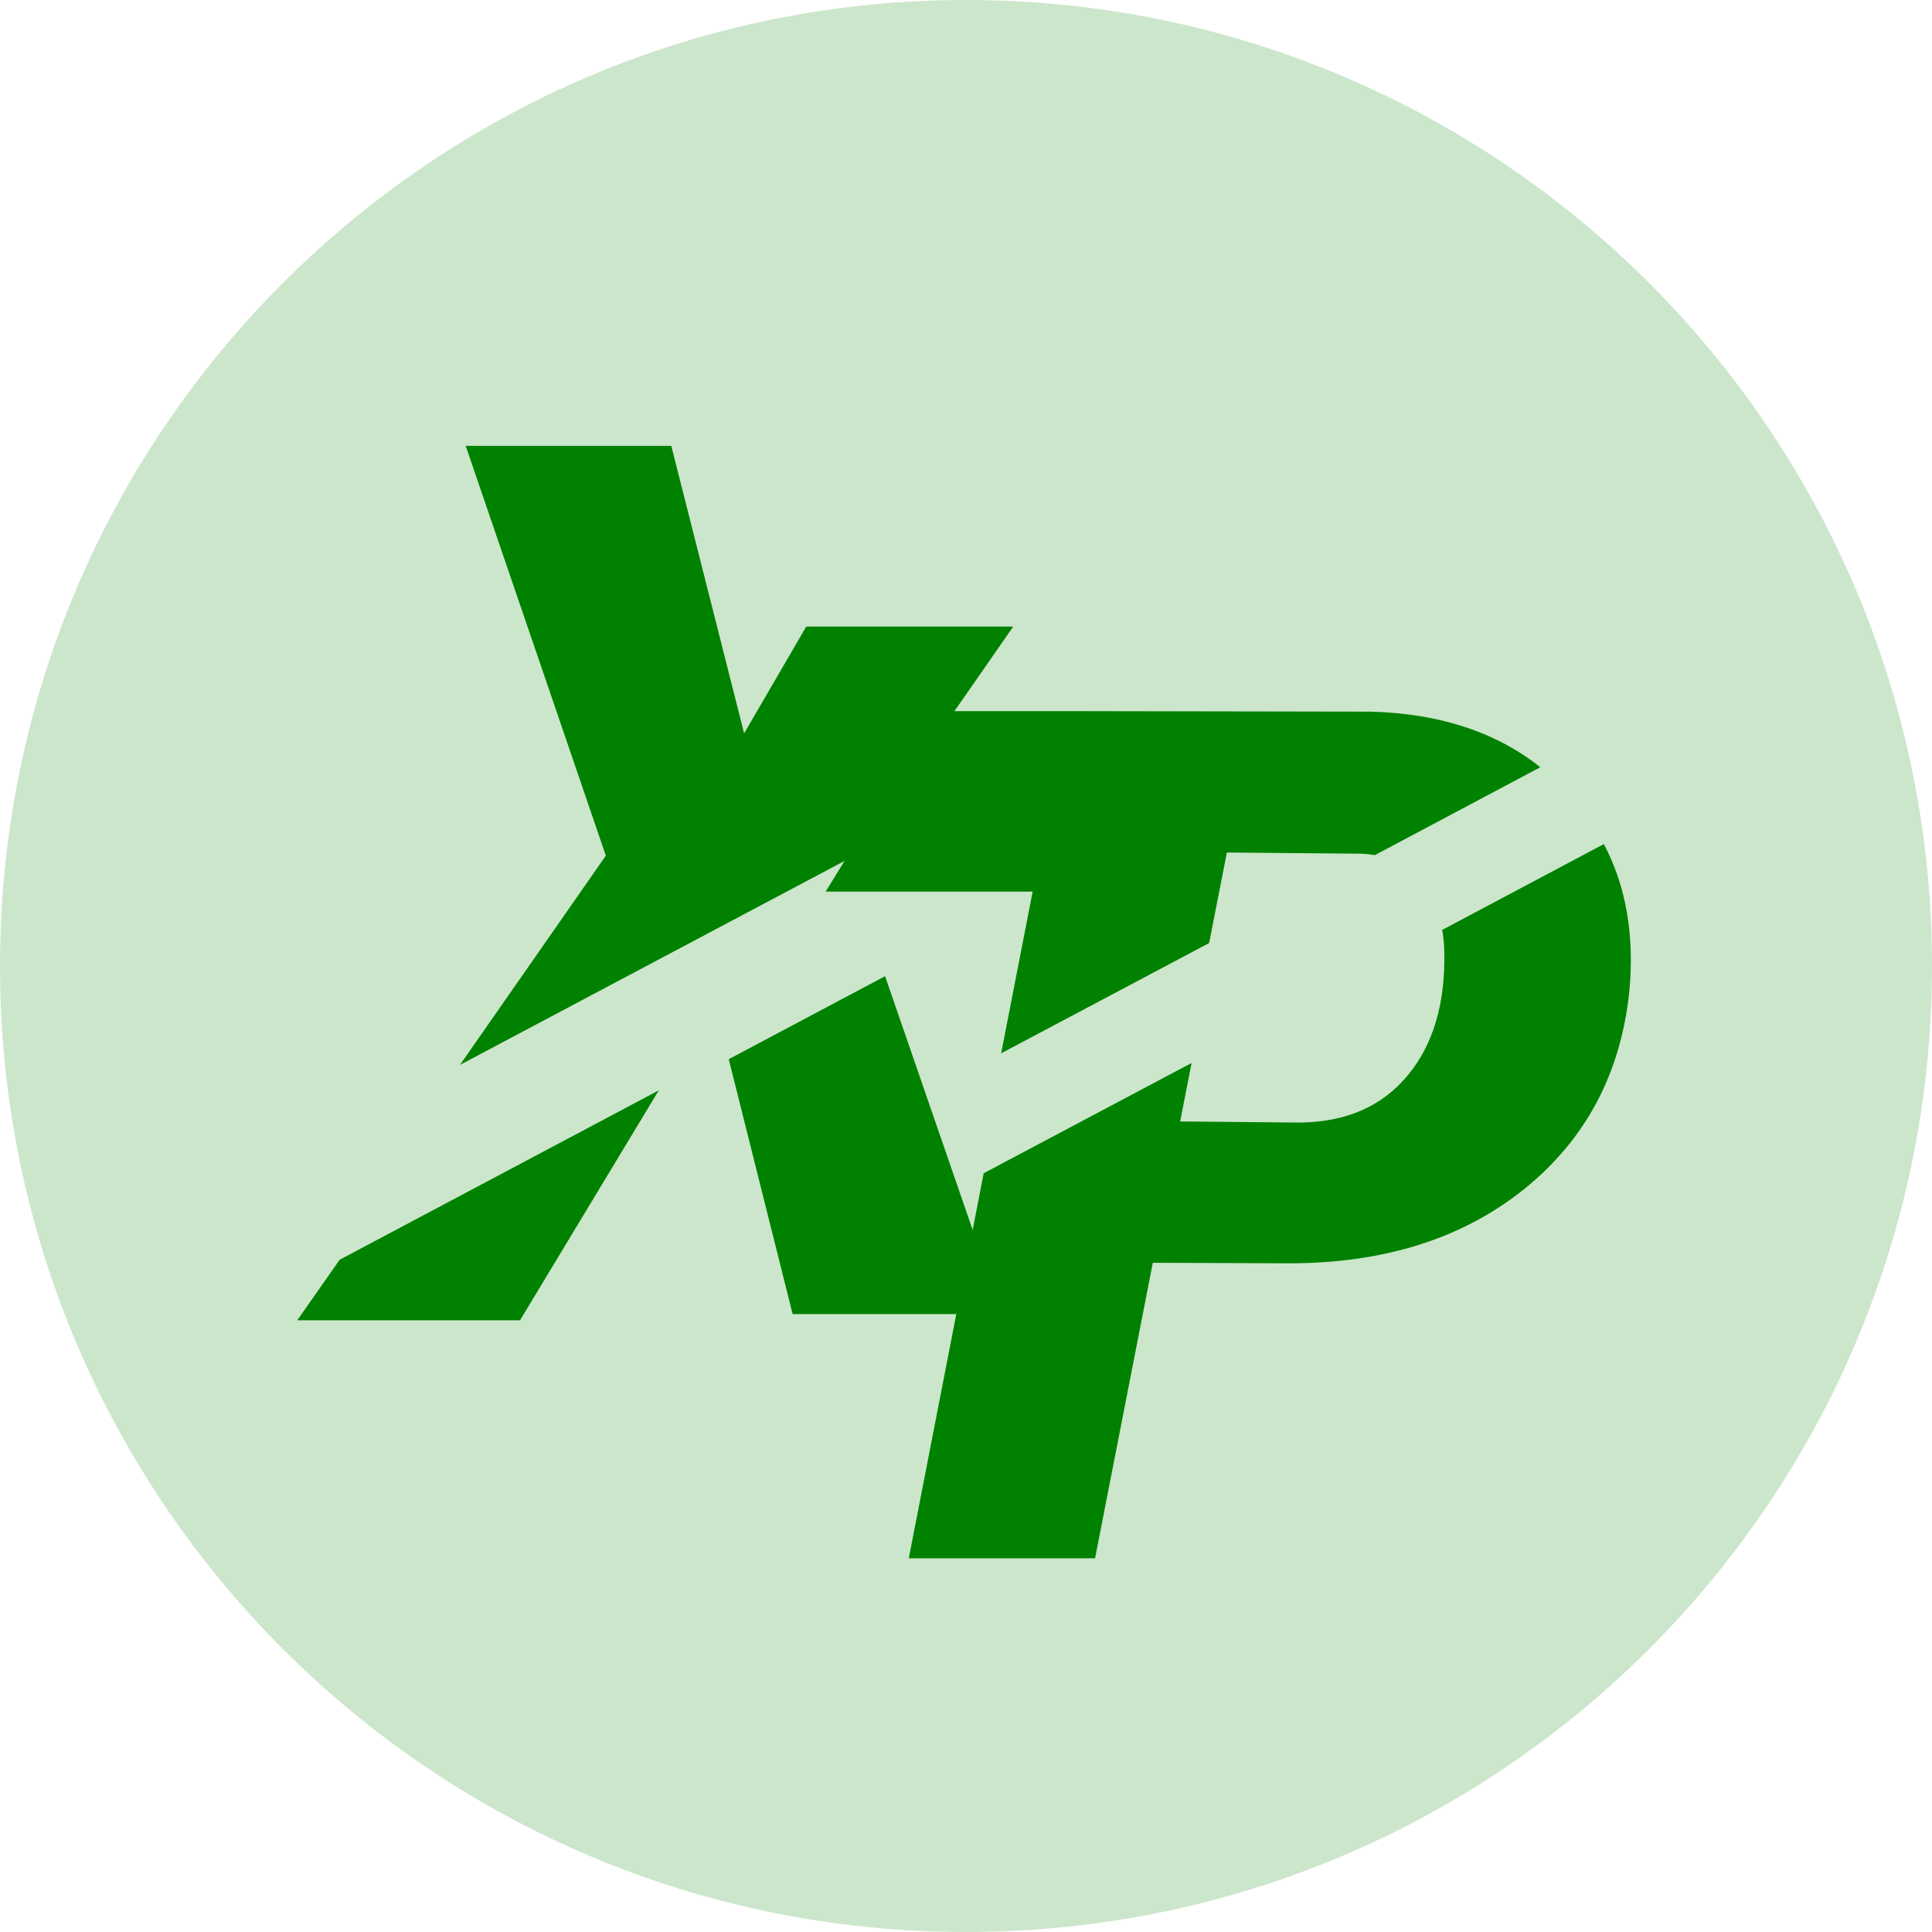 <svg width="26" height="26" viewBox="0 0 26 26" fill="none" xmlns="http://www.w3.org/2000/svg">
<path opacity="0.2" d="M13 26C20.18 26 26 20.18 26 13C26 5.82 20.18 0 13 0C5.82 0 0 5.82 0 13C0 20.18 5.82 26 13 26Z" fill="#008200"/>
<path fill-rule="evenodd" clip-rule="evenodd" d="M13.473 14.175L16.272 12.691L16.511 11.473L18.336 11.489C18.391 11.492 18.446 11.498 18.502 11.508L20.729 10.325C20.136 9.853 19.374 9.602 18.449 9.577L14.37 9.57H12.607L11.111 11.999H13.897L13.473 14.175Z" fill="#008200"/>
<path fill-rule="evenodd" clip-rule="evenodd" d="M19.409 12.514C19.424 12.602 19.433 12.694 19.436 12.786C19.455 13.49 19.292 14.052 18.948 14.467C18.604 14.886 18.122 15.098 17.498 15.107L15.882 15.092L16.036 14.305L13.238 15.789L12.23 20.971H14.737L15.514 16.994L17.348 17.001C18.628 17.001 19.682 16.668 20.512 16.002C21.338 15.336 21.811 14.451 21.927 13.341C21.998 12.58 21.881 11.92 21.584 11.359" fill="#008200"/>
<path fill-rule="evenodd" clip-rule="evenodd" d="M6.19 14.331L11.488 11.521L13.636 8.432H10.85L10.014 9.869L9.034 6H6.267L8.153 11.515L6.19 14.331V14.331Z" fill="#008200"/>
<path fill-rule="evenodd" clip-rule="evenodd" d="M9.807 14.254L10.667 17.685H13.481L11.911 13.137L9.807 14.254Z" fill="#008200"/>
<path fill-rule="evenodd" clip-rule="evenodd" d="M4.571 16.953L4 17.768H6.998L8.866 14.673L4.571 16.953Z" fill="#008200"/>
</svg>

